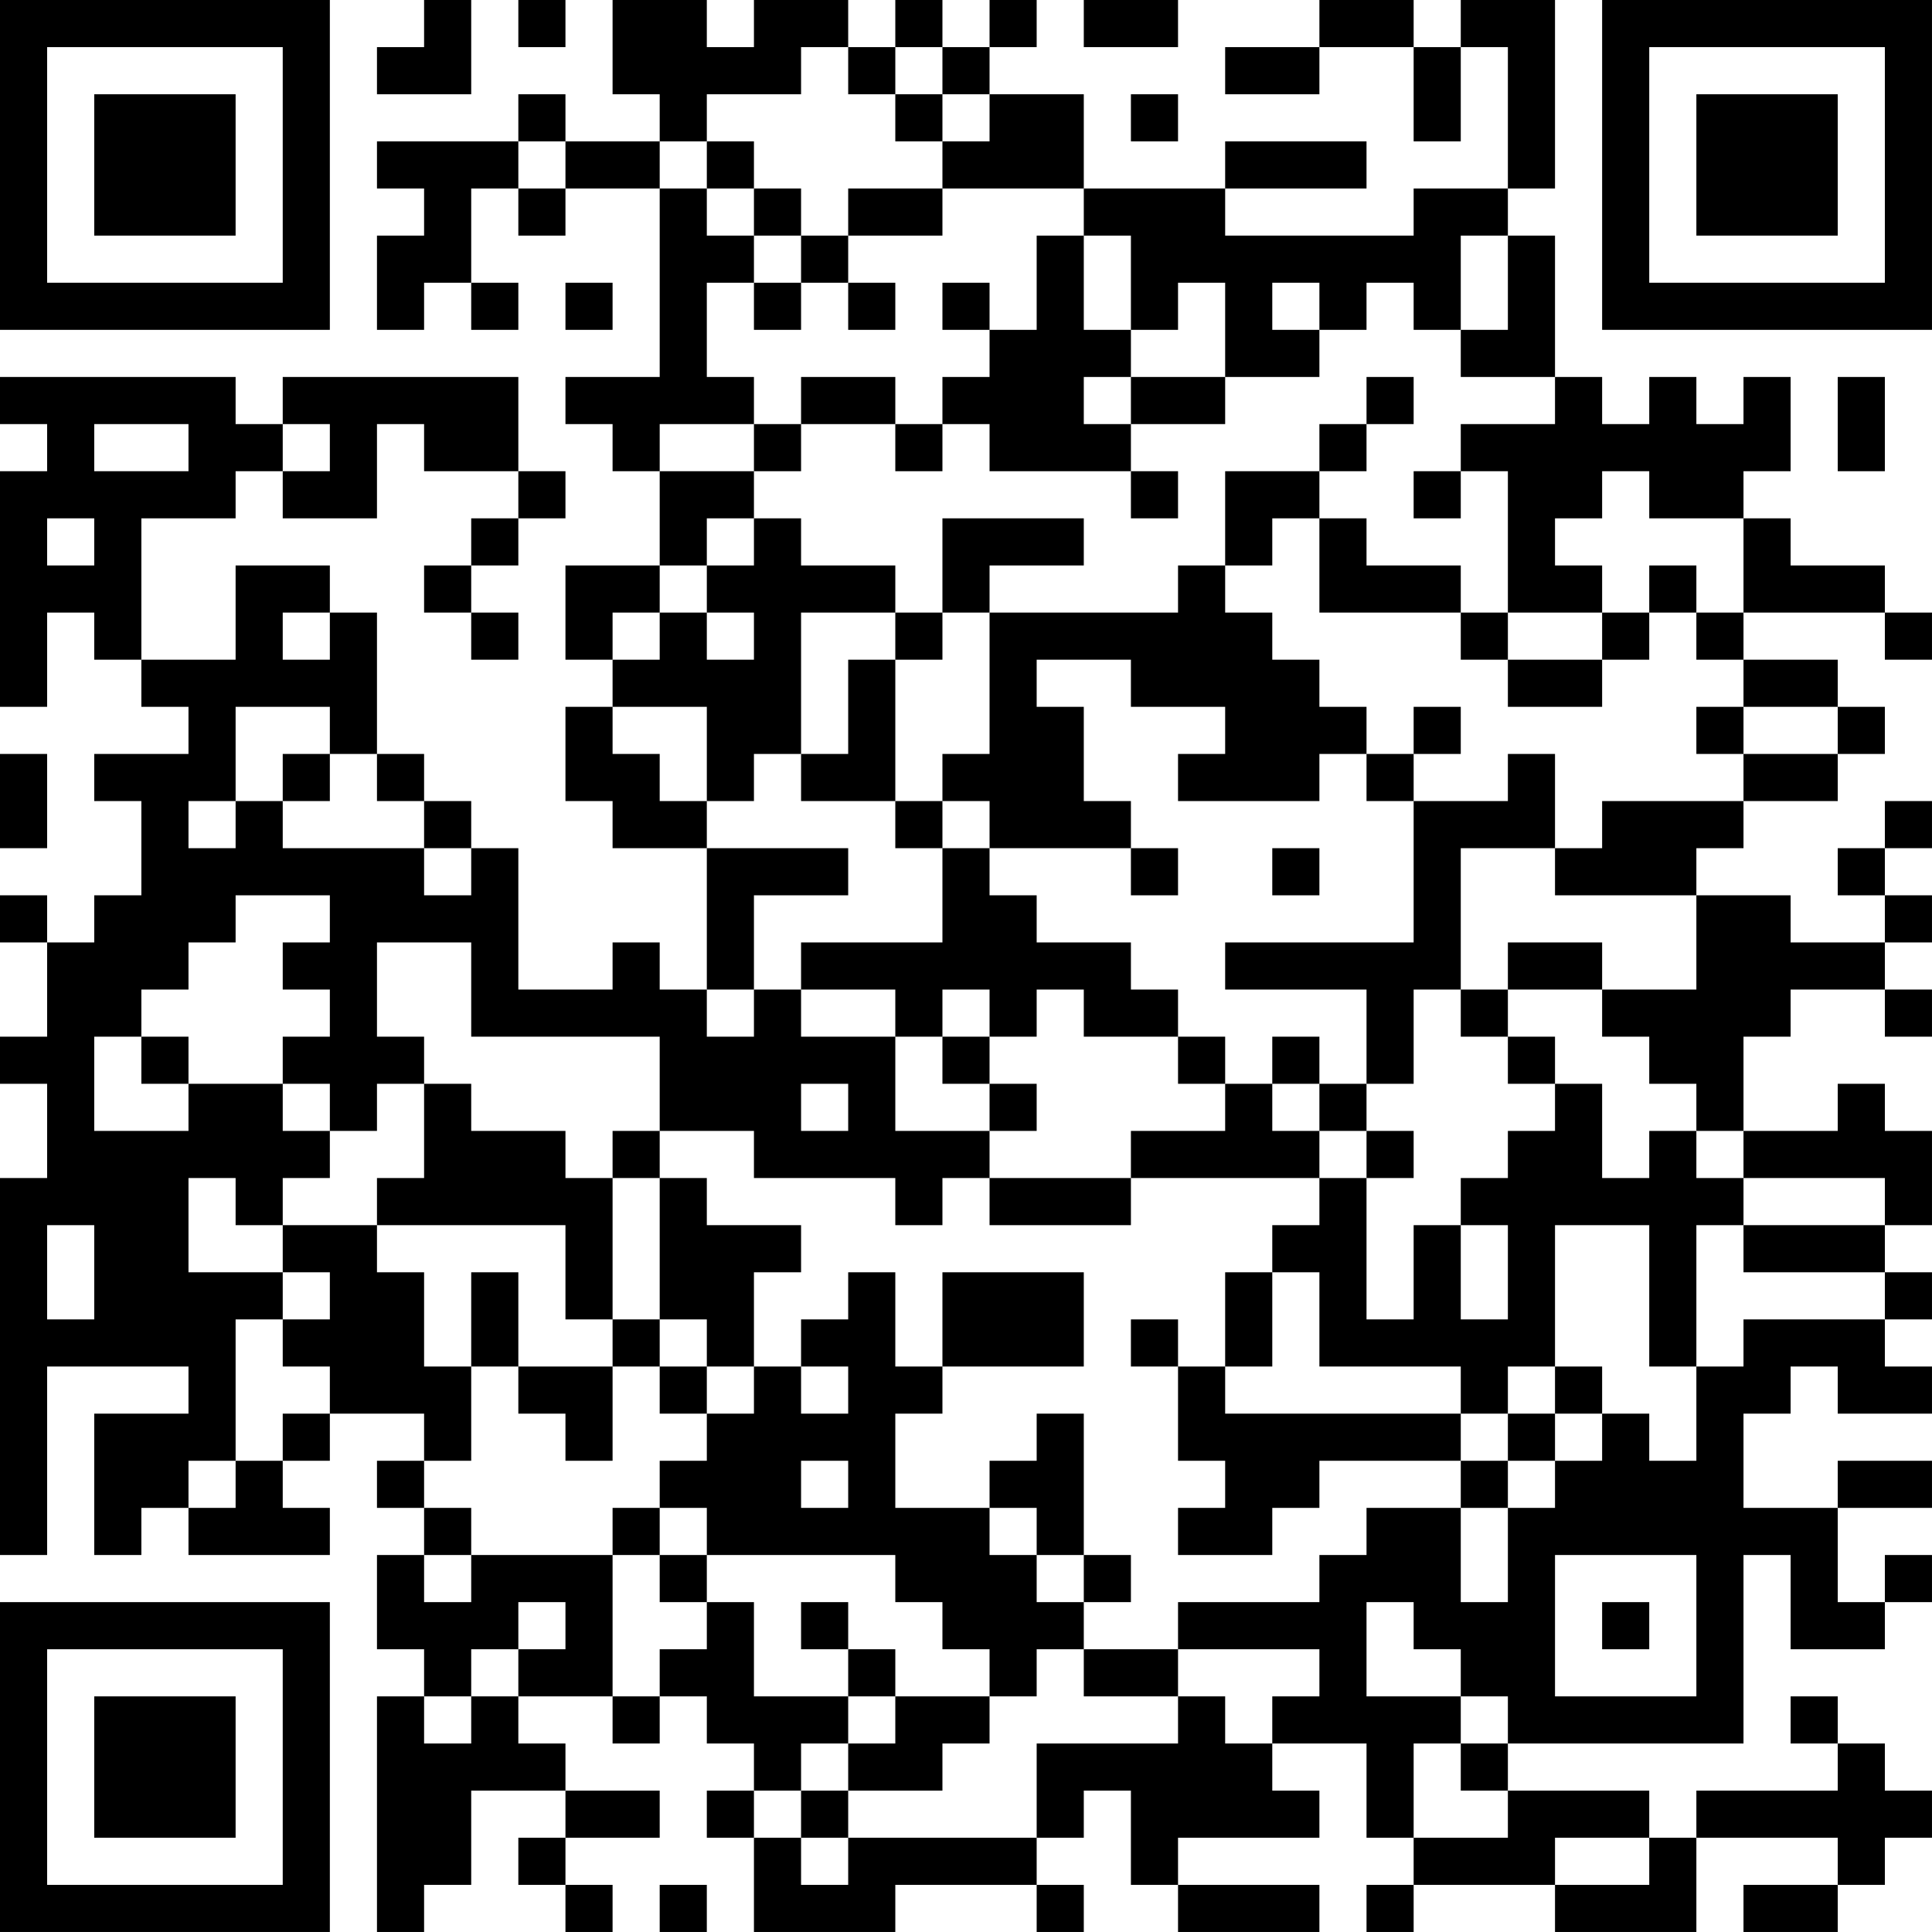 <?xml version="1.0" encoding="UTF-8"?>
<svg xmlns="http://www.w3.org/2000/svg" version="1.1" width="300" height="300" viewBox="0 0 300 300"><rect x="0" y="0" width="300" height="300" fill="#ffffff"/><g transform="scale(7.317)"><g transform="translate(0,0)"><path fill-rule="evenodd" d="M9 0L9 1L8 1L8 2L10 2L10 0ZM11 0L11 1L12 1L12 0ZM13 0L13 2L14 2L14 3L12 3L12 2L11 2L11 3L8 3L8 4L9 4L9 5L8 5L8 7L9 7L9 6L10 6L10 7L11 7L11 6L10 6L10 4L11 4L11 5L12 5L12 4L14 4L14 8L12 8L12 9L13 9L13 10L14 10L14 12L12 12L12 14L13 14L13 15L12 15L12 17L13 17L13 18L15 18L15 21L14 21L14 20L13 20L13 21L11 21L11 18L10 18L10 17L9 17L9 16L8 16L8 13L7 13L7 12L5 12L5 14L3 14L3 11L5 11L5 10L6 10L6 11L8 11L8 9L9 9L9 10L11 10L11 11L10 11L10 12L9 12L9 13L10 13L10 14L11 14L11 13L10 13L10 12L11 12L11 11L12 11L12 10L11 10L11 8L6 8L6 9L5 9L5 8L0 8L0 9L1 9L1 10L0 10L0 15L1 15L1 13L2 13L2 14L3 14L3 15L4 15L4 16L2 16L2 17L3 17L3 19L2 19L2 20L1 20L1 19L0 19L0 20L1 20L1 22L0 22L0 23L1 23L1 25L0 25L0 33L1 33L1 29L4 29L4 30L2 30L2 33L3 33L3 32L4 32L4 33L7 33L7 32L6 32L6 31L7 31L7 30L9 30L9 31L8 31L8 32L9 32L9 33L8 33L8 35L9 35L9 36L8 36L8 41L9 41L9 40L10 40L10 38L12 38L12 39L11 39L11 40L12 40L12 41L13 41L13 40L12 40L12 39L14 39L14 38L12 38L12 37L11 37L11 36L13 36L13 37L14 37L14 36L15 36L15 37L16 37L16 38L15 38L15 39L16 39L16 41L19 41L19 40L22 40L22 41L23 41L23 40L22 40L22 39L23 39L23 38L24 38L24 40L25 40L25 41L28 41L28 40L25 40L25 39L28 39L28 38L27 38L27 37L29 37L29 39L30 39L30 40L29 40L29 41L30 41L30 40L33 40L33 41L36 41L36 39L39 39L39 40L37 40L37 41L39 41L39 40L40 40L40 39L41 39L41 38L40 38L40 37L39 37L39 36L38 36L38 37L39 37L39 38L36 38L36 39L35 39L35 38L32 38L32 37L37 37L37 33L38 33L38 35L40 35L40 34L41 34L41 33L40 33L40 34L39 34L39 32L41 32L41 31L39 31L39 32L37 32L37 30L38 30L38 29L39 29L39 30L41 30L41 29L40 29L40 28L41 28L41 27L40 27L40 26L41 26L41 24L40 24L40 23L39 23L39 24L37 24L37 22L38 22L38 21L40 21L40 22L41 22L41 21L40 21L40 20L41 20L41 19L40 19L40 18L41 18L41 17L40 17L40 18L39 18L39 19L40 19L40 20L38 20L38 19L36 19L36 18L37 18L37 17L39 17L39 16L40 16L40 15L39 15L39 14L37 14L37 13L40 13L40 14L41 14L41 13L40 13L40 12L38 12L38 11L37 11L37 10L38 10L38 8L37 8L37 9L36 9L36 8L35 8L35 9L34 9L34 8L33 8L33 5L32 5L32 4L33 4L33 0L31 0L31 1L30 1L30 0L28 0L28 1L26 1L26 2L28 2L28 1L30 1L30 3L31 3L31 1L32 1L32 4L30 4L30 5L26 5L26 4L29 4L29 3L26 3L26 4L23 4L23 2L21 2L21 1L22 1L22 0L21 0L21 1L20 1L20 0L19 0L19 1L18 1L18 0L16 0L16 1L15 1L15 0ZM23 0L23 1L25 1L25 0ZM17 1L17 2L15 2L15 3L14 3L14 4L15 4L15 5L16 5L16 6L15 6L15 8L16 8L16 9L14 9L14 10L16 10L16 11L15 11L15 12L14 12L14 13L13 13L13 14L14 14L14 13L15 13L15 14L16 14L16 13L15 13L15 12L16 12L16 11L17 11L17 12L19 12L19 13L17 13L17 16L16 16L16 17L15 17L15 15L13 15L13 16L14 16L14 17L15 17L15 18L18 18L18 19L16 19L16 21L15 21L15 22L16 22L16 21L17 21L17 22L19 22L19 24L21 24L21 25L20 25L20 26L19 26L19 25L16 25L16 24L14 24L14 22L10 22L10 20L8 20L8 22L9 22L9 23L8 23L8 24L7 24L7 23L6 23L6 22L7 22L7 21L6 21L6 20L7 20L7 19L5 19L5 20L4 20L4 21L3 21L3 22L2 22L2 24L4 24L4 23L6 23L6 24L7 24L7 25L6 25L6 26L5 26L5 25L4 25L4 27L6 27L6 28L5 28L5 31L4 31L4 32L5 32L5 31L6 31L6 30L7 30L7 29L6 29L6 28L7 28L7 27L6 27L6 26L8 26L8 27L9 27L9 29L10 29L10 31L9 31L9 32L10 32L10 33L9 33L9 34L10 34L10 33L13 33L13 36L14 36L14 35L15 35L15 34L16 34L16 36L18 36L18 37L17 37L17 38L16 38L16 39L17 39L17 40L18 40L18 39L22 39L22 37L25 37L25 36L26 36L26 37L27 37L27 36L28 36L28 35L25 35L25 34L28 34L28 33L29 33L29 32L31 32L31 34L32 34L32 32L33 32L33 31L34 31L34 30L35 30L35 31L36 31L36 29L37 29L37 28L40 28L40 27L37 27L37 26L40 26L40 25L37 25L37 24L36 24L36 23L35 23L35 22L34 22L34 21L36 21L36 19L33 19L33 18L34 18L34 17L37 17L37 16L39 16L39 15L37 15L37 14L36 14L36 13L37 13L37 11L35 11L35 10L34 10L34 11L33 11L33 12L34 12L34 13L32 13L32 10L31 10L31 9L33 9L33 8L31 8L31 7L32 7L32 5L31 5L31 7L30 7L30 6L29 6L29 7L28 7L28 6L27 6L27 7L28 7L28 8L26 8L26 6L25 6L25 7L24 7L24 5L23 5L23 4L20 4L20 3L21 3L21 2L20 2L20 1L19 1L19 2L18 2L18 1ZM19 2L19 3L20 3L20 2ZM24 2L24 3L25 3L25 2ZM11 3L11 4L12 4L12 3ZM15 3L15 4L16 4L16 5L17 5L17 6L16 6L16 7L17 7L17 6L18 6L18 7L19 7L19 6L18 6L18 5L20 5L20 4L18 4L18 5L17 5L17 4L16 4L16 3ZM22 5L22 7L21 7L21 6L20 6L20 7L21 7L21 8L20 8L20 9L19 9L19 8L17 8L17 9L16 9L16 10L17 10L17 9L19 9L19 10L20 10L20 9L21 9L21 10L24 10L24 11L25 11L25 10L24 10L24 9L26 9L26 8L24 8L24 7L23 7L23 5ZM12 6L12 7L13 7L13 6ZM23 8L23 9L24 9L24 8ZM29 8L29 9L28 9L28 10L26 10L26 12L25 12L25 13L21 13L21 12L23 12L23 11L20 11L20 13L19 13L19 14L18 14L18 16L17 16L17 17L19 17L19 18L20 18L20 20L17 20L17 21L19 21L19 22L20 22L20 23L21 23L21 24L22 24L22 23L21 23L21 22L22 22L22 21L23 21L23 22L25 22L25 23L26 23L26 24L24 24L24 25L21 25L21 26L24 26L24 25L28 25L28 26L27 26L27 27L26 27L26 29L25 29L25 28L24 28L24 29L25 29L25 31L26 31L26 32L25 32L25 33L27 33L27 32L28 32L28 31L31 31L31 32L32 32L32 31L33 31L33 30L34 30L34 29L33 29L33 26L35 26L35 29L36 29L36 26L37 26L37 25L36 25L36 24L35 24L35 25L34 25L34 23L33 23L33 22L32 22L32 21L34 21L34 20L32 20L32 21L31 21L31 18L33 18L33 16L32 16L32 17L30 17L30 16L31 16L31 15L30 15L30 16L29 16L29 15L28 15L28 14L27 14L27 13L26 13L26 12L27 12L27 11L28 11L28 13L31 13L31 14L32 14L32 15L34 15L34 14L35 14L35 13L36 13L36 12L35 12L35 13L34 13L34 14L32 14L32 13L31 13L31 12L29 12L29 11L28 11L28 10L29 10L29 9L30 9L30 8ZM39 8L39 10L40 10L40 8ZM2 9L2 10L4 10L4 9ZM6 9L6 10L7 10L7 9ZM30 10L30 11L31 11L31 10ZM1 11L1 12L2 12L2 11ZM6 13L6 14L7 14L7 13ZM20 13L20 14L19 14L19 17L20 17L20 18L21 18L21 19L22 19L22 20L24 20L24 21L25 21L25 22L26 22L26 23L27 23L27 24L28 24L28 25L29 25L29 28L30 28L30 26L31 26L31 28L32 28L32 26L31 26L31 25L32 25L32 24L33 24L33 23L32 23L32 22L31 22L31 21L30 21L30 23L29 23L29 21L26 21L26 20L30 20L30 17L29 17L29 16L28 16L28 17L25 17L25 16L26 16L26 15L24 15L24 14L22 14L22 15L23 15L23 17L24 17L24 18L21 18L21 17L20 17L20 16L21 16L21 13ZM5 15L5 17L4 17L4 18L5 18L5 17L6 17L6 18L9 18L9 19L10 19L10 18L9 18L9 17L8 17L8 16L7 16L7 15ZM36 15L36 16L37 16L37 15ZM0 16L0 18L1 18L1 16ZM6 16L6 17L7 17L7 16ZM24 18L24 19L25 19L25 18ZM27 18L27 19L28 19L28 18ZM20 21L20 22L21 22L21 21ZM3 22L3 23L4 23L4 22ZM27 22L27 23L28 23L28 24L29 24L29 25L30 25L30 24L29 24L29 23L28 23L28 22ZM9 23L9 25L8 25L8 26L12 26L12 28L13 28L13 29L11 29L11 27L10 27L10 29L11 29L11 30L12 30L12 31L13 31L13 29L14 29L14 30L15 30L15 31L14 31L14 32L13 32L13 33L14 33L14 34L15 34L15 33L19 33L19 34L20 34L20 35L21 35L21 36L19 36L19 35L18 35L18 34L17 34L17 35L18 35L18 36L19 36L19 37L18 37L18 38L17 38L17 39L18 39L18 38L20 38L20 37L21 37L21 36L22 36L22 35L23 35L23 36L25 36L25 35L23 35L23 34L24 34L24 33L23 33L23 30L22 30L22 31L21 31L21 32L19 32L19 30L20 30L20 29L23 29L23 27L20 27L20 29L19 29L19 27L18 27L18 28L17 28L17 29L16 29L16 27L17 27L17 26L15 26L15 25L14 25L14 24L13 24L13 25L12 25L12 24L10 24L10 23ZM17 23L17 24L18 24L18 23ZM13 25L13 28L14 28L14 29L15 29L15 30L16 30L16 29L15 29L15 28L14 28L14 25ZM1 26L1 28L2 28L2 26ZM27 27L27 29L26 29L26 30L31 30L31 31L32 31L32 30L33 30L33 29L32 29L32 30L31 30L31 29L28 29L28 27ZM17 29L17 30L18 30L18 29ZM17 31L17 32L18 32L18 31ZM14 32L14 33L15 33L15 32ZM21 32L21 33L22 33L22 34L23 34L23 33L22 33L22 32ZM33 33L33 36L36 36L36 33ZM11 34L11 35L10 35L10 36L9 36L9 37L10 37L10 36L11 36L11 35L12 35L12 34ZM29 34L29 36L31 36L31 37L30 37L30 39L32 39L32 38L31 38L31 37L32 37L32 36L31 36L31 35L30 35L30 34ZM34 34L34 35L35 35L35 34ZM33 39L33 40L35 40L35 39ZM14 40L14 41L15 41L15 40ZM0 0L0 7L7 7L7 0ZM1 1L1 6L6 6L6 1ZM2 2L2 5L5 5L5 2ZM34 0L34 7L41 7L41 0ZM35 1L35 6L40 6L40 1ZM36 2L36 5L39 5L39 2ZM0 34L0 41L7 41L7 34ZM1 35L1 40L6 40L6 35ZM2 36L2 39L5 39L5 36Z" fill="#000000"/></g></g></svg>

